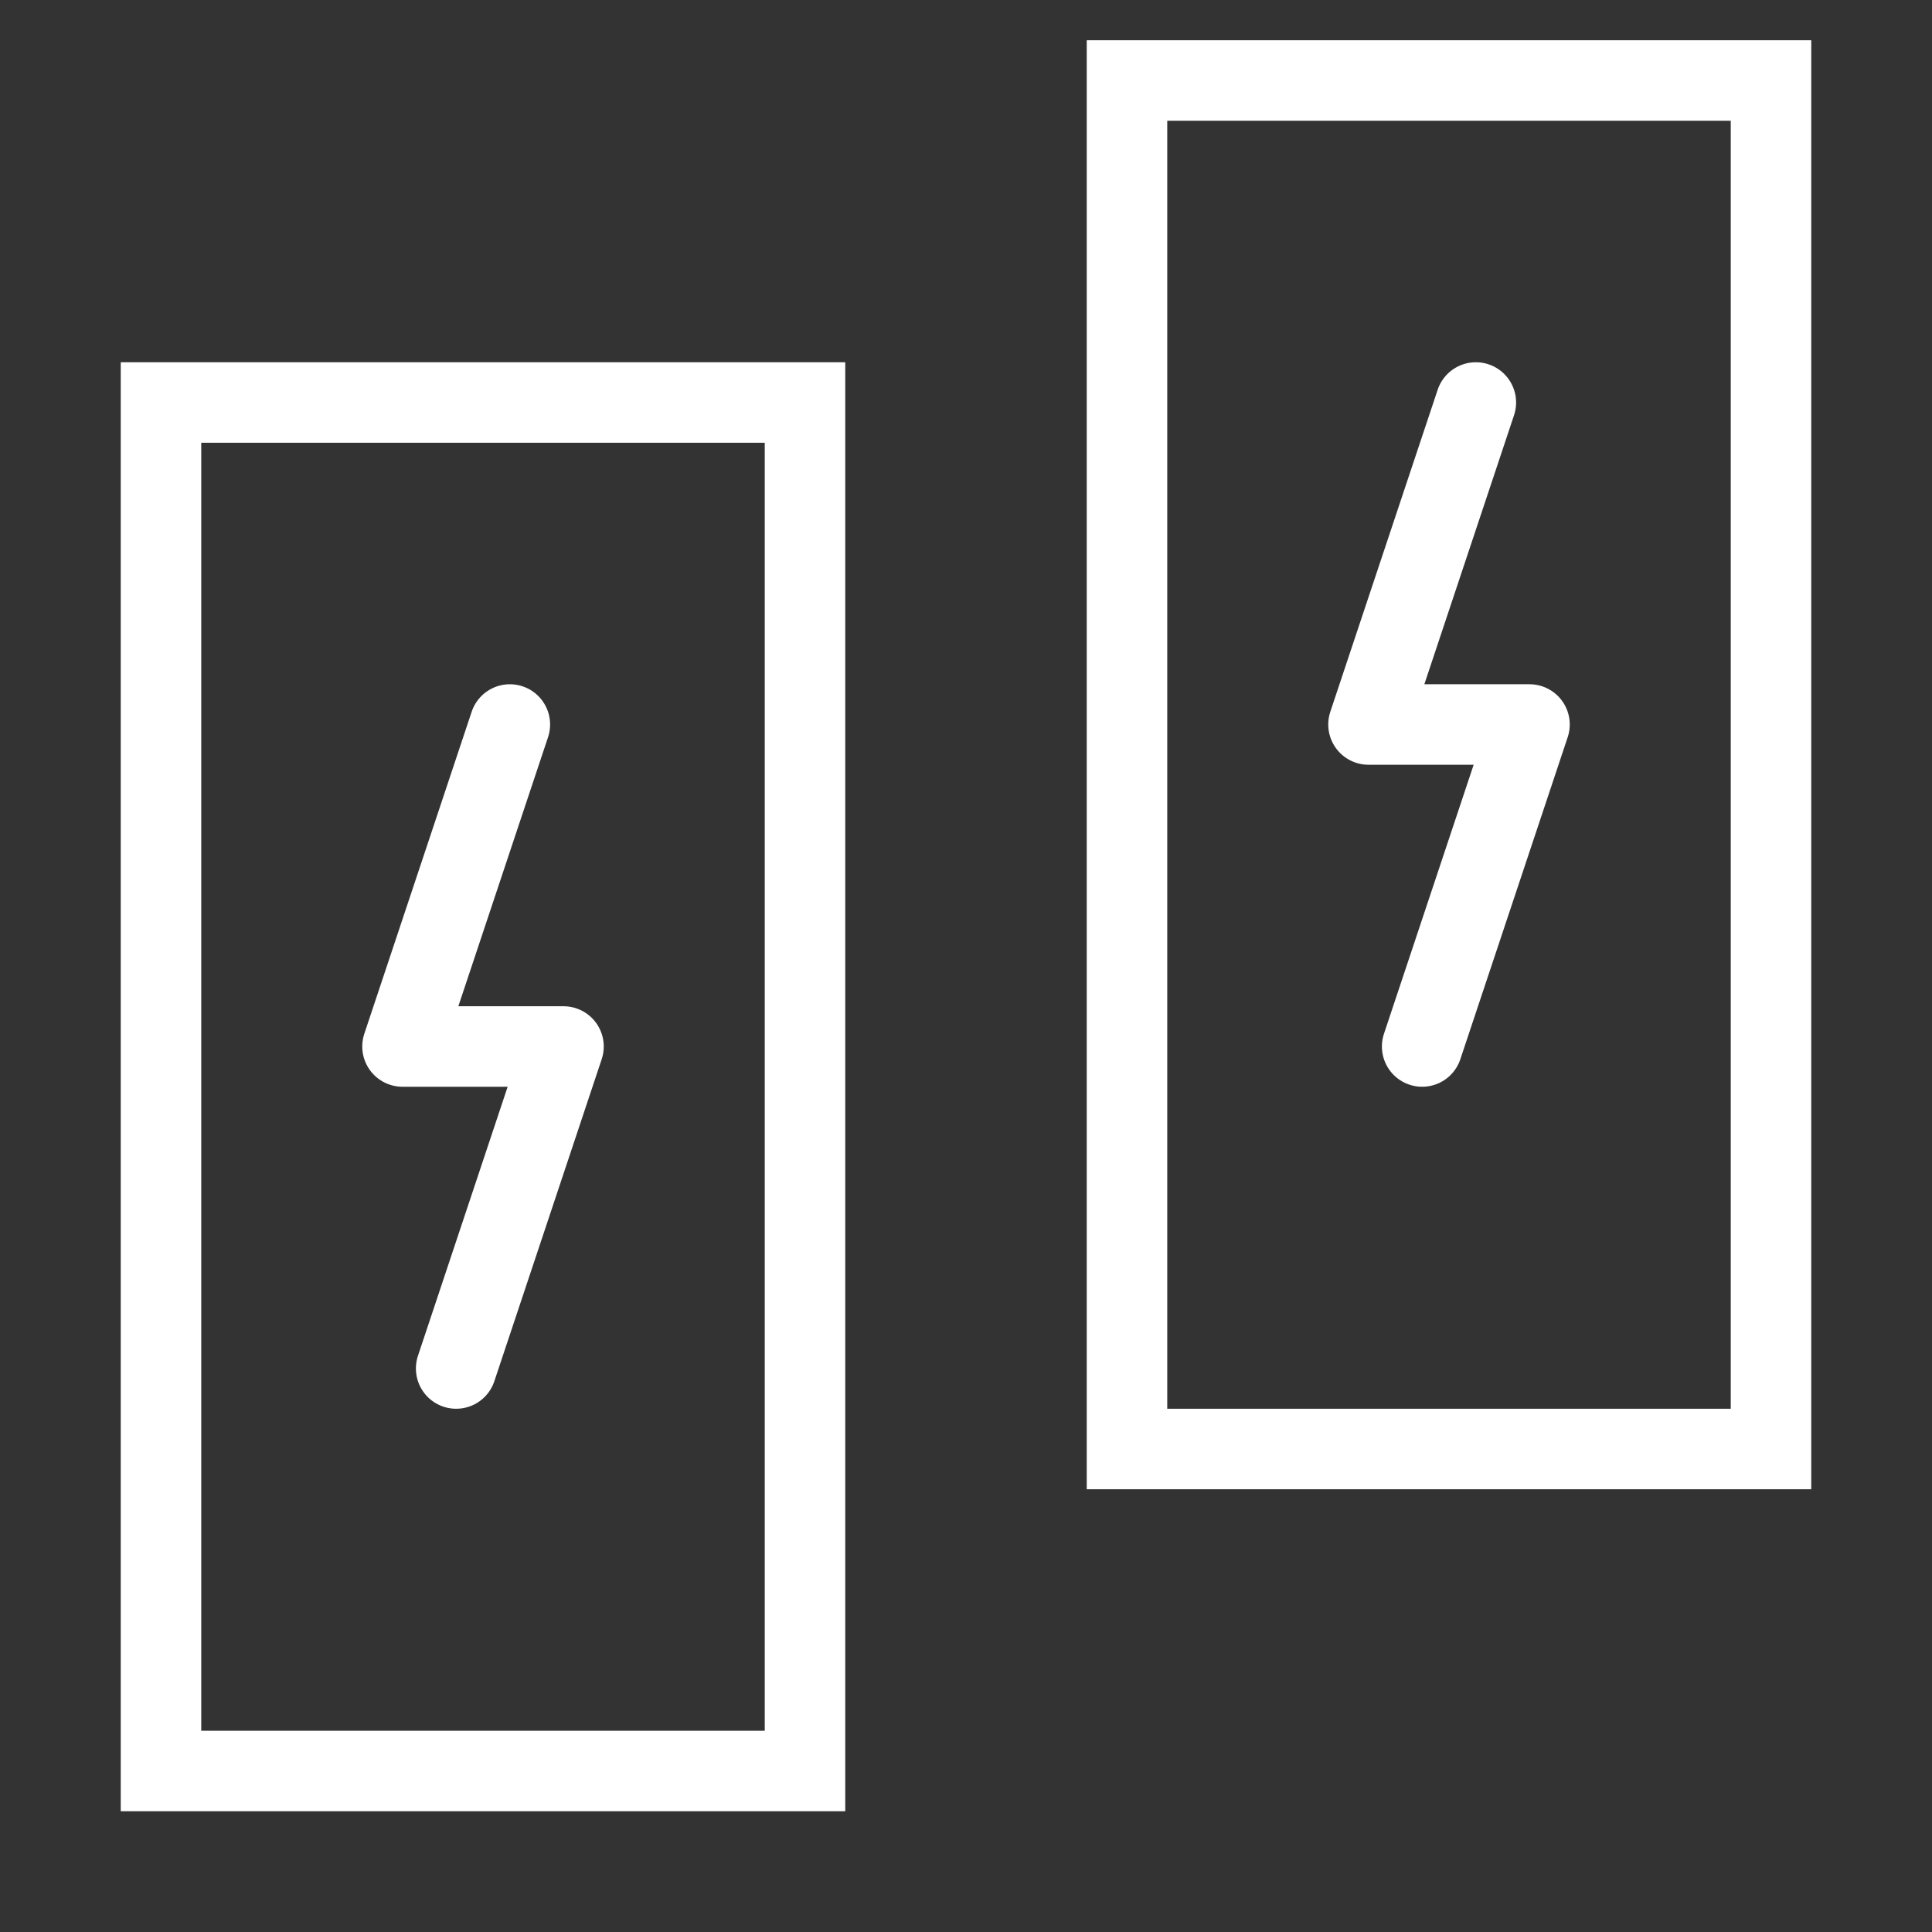 <svg width="48" height="48" viewBox="0 0 48 48" fill="none" xmlns="http://www.w3.org/2000/svg">
<rect x="0" y="0" width="48" height="48" fill="#333333" stroke="none"/>
<path fill-rule="evenodd" clip-rule="evenodd" d="M4 10H20V44H4V10Z" stroke="white" stroke-width="2"/>
<path fill-rule="evenodd" clip-rule="evenodd" d="M28 2H44V36H28V2Z" stroke="white" stroke-width="2"/>
<path d="M12.667 18L10 26H14L11.333 34" stroke="white" stroke-width="2" stroke-linecap="round" stroke-linejoin="round"/>
<path d="M36.667 10L34 18H38L35.333 26" stroke="white" stroke-width="2" stroke-linecap="round" stroke-linejoin="round"/>
</svg>
